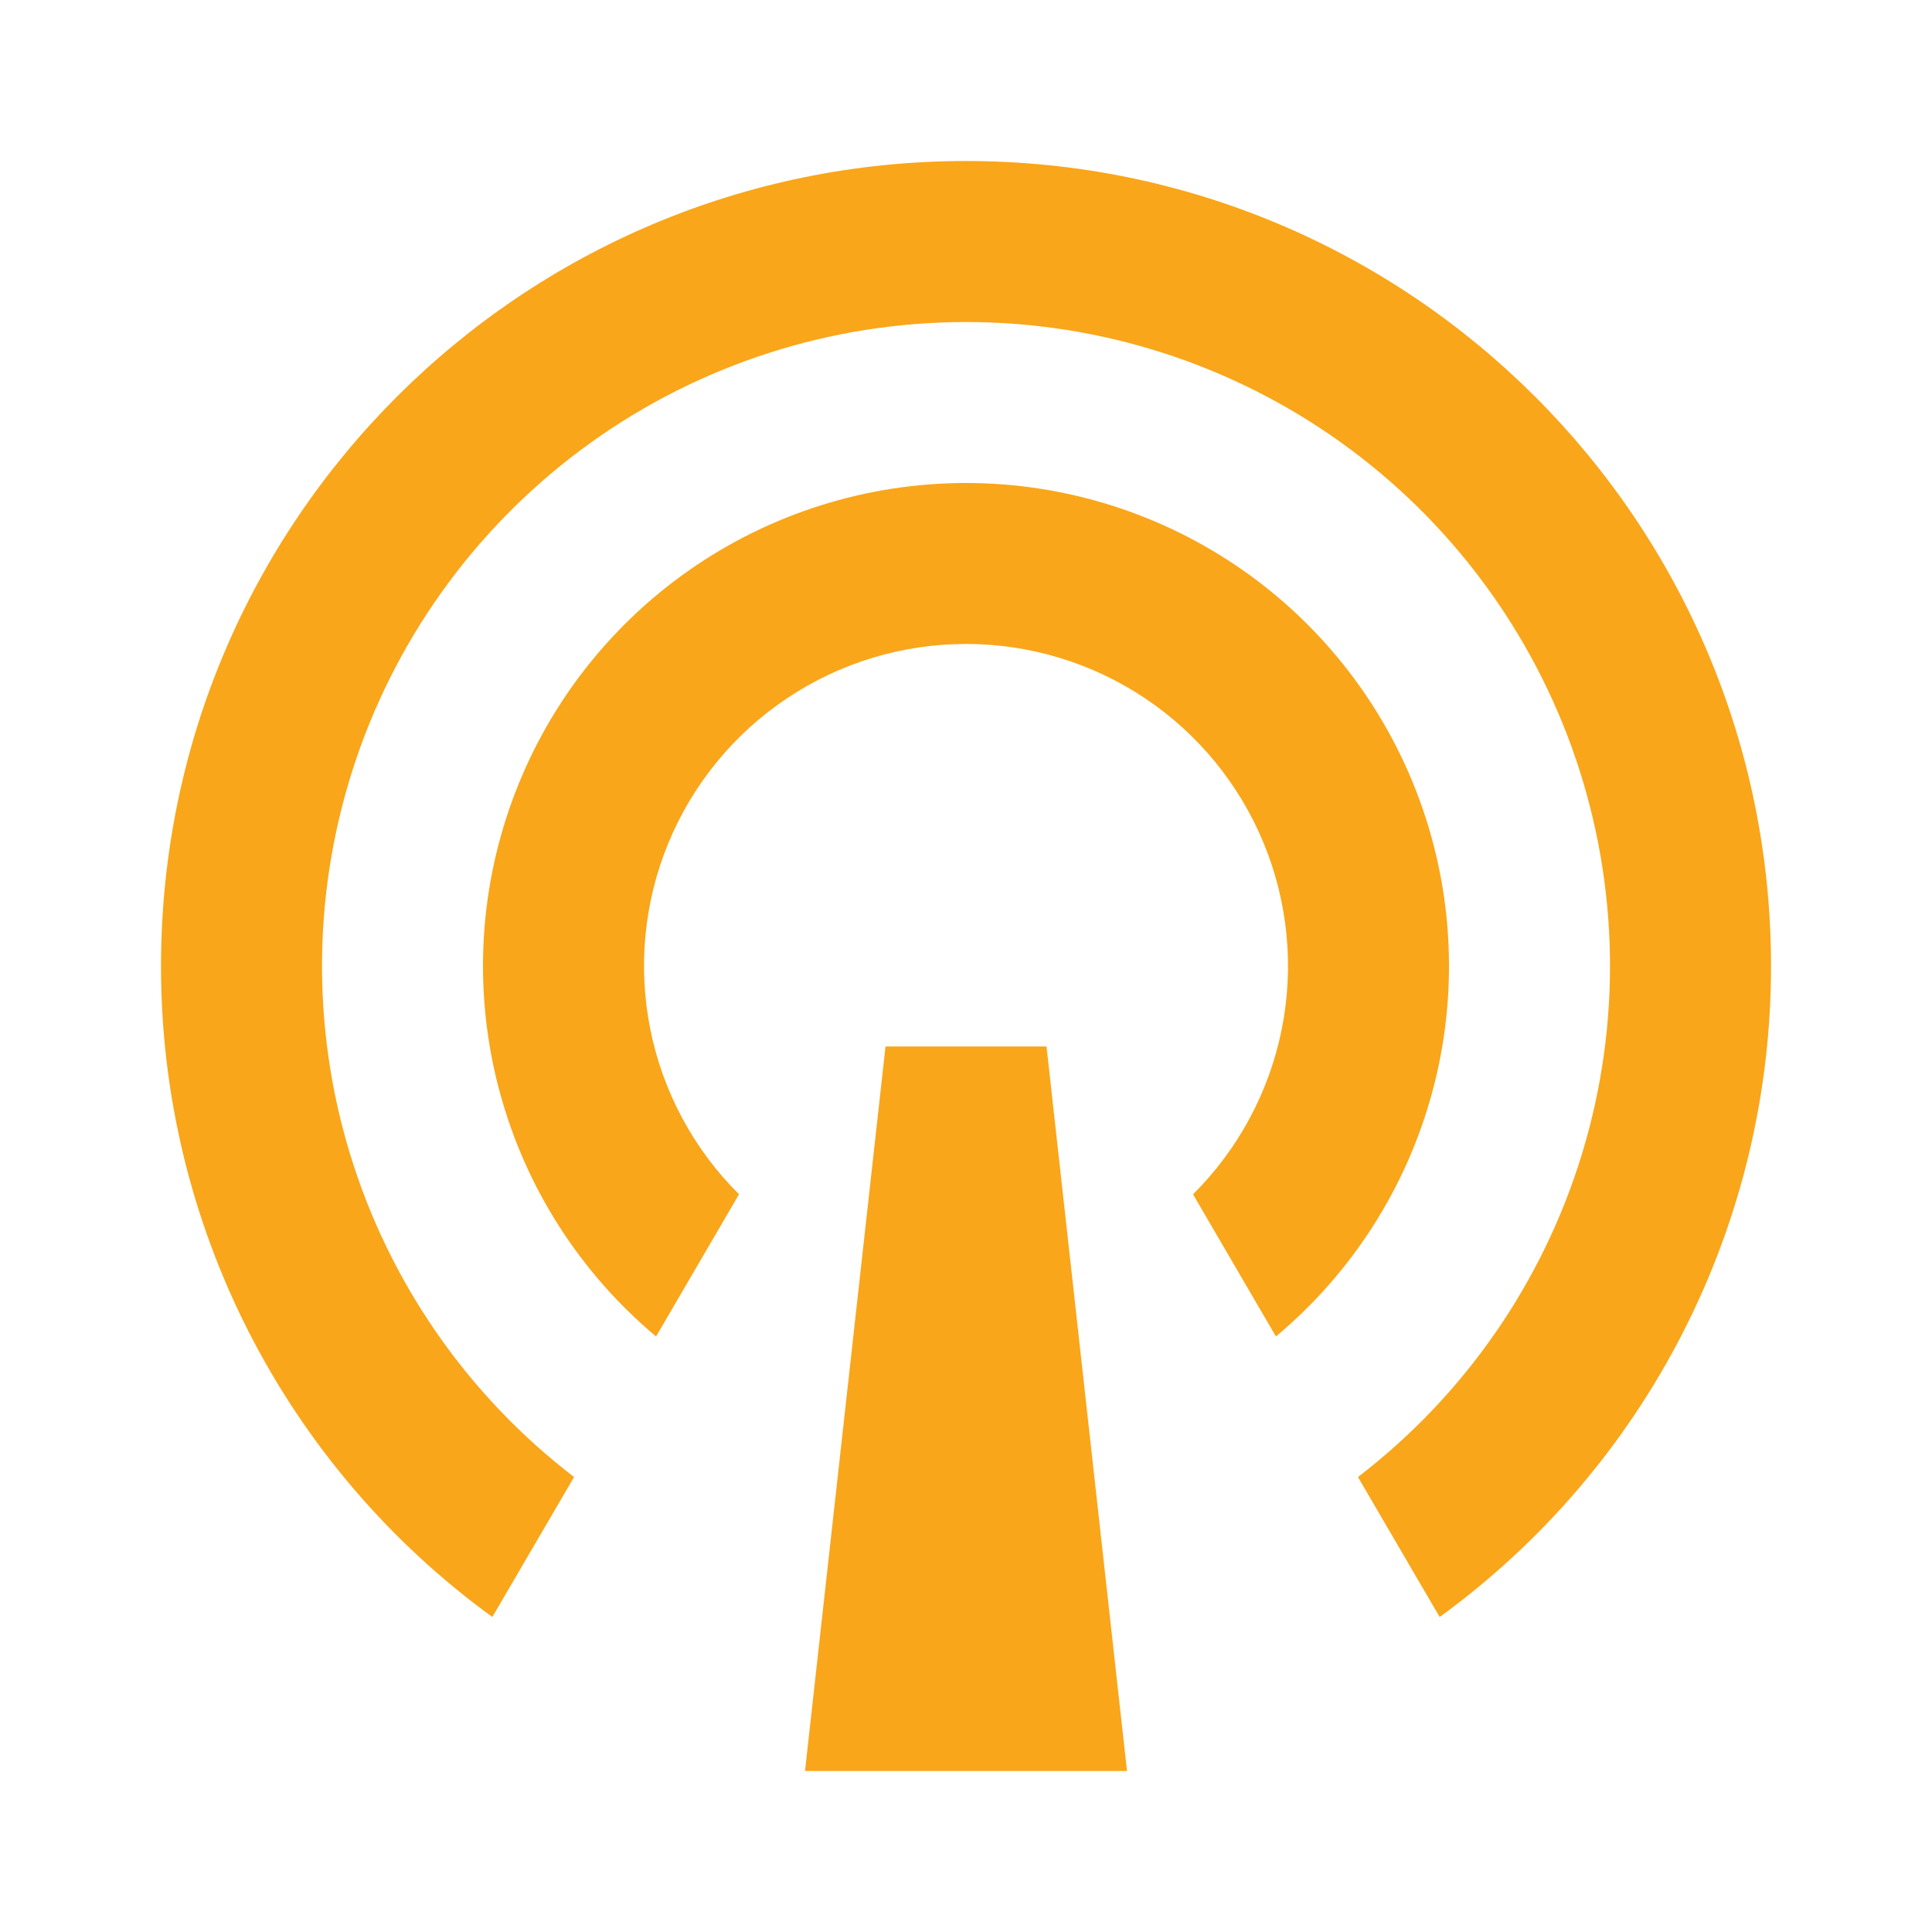 <svg width="65" height="65" viewBox="0 0 65 65" fill="none" xmlns="http://www.w3.org/2000/svg">
<g clip-path="url(#clip0_297_432)">
<path d="M16.564 54.402C13.109 51.891 10.297 48.597 8.359 44.791C6.422 40.984 5.413 36.772 5.417 32.5C5.417 17.542 17.542 5.417 32.5 5.417C47.459 5.417 59.584 17.542 59.584 32.5C59.587 36.772 58.579 40.984 56.641 44.791C54.704 48.597 51.892 51.891 48.436 54.402L45.687 49.693C49.279 46.937 51.918 43.126 53.233 38.793C54.548 34.461 54.473 29.826 53.018 25.538C51.563 21.251 48.801 17.527 45.121 14.89C41.441 12.253 37.028 10.834 32.5 10.834C27.973 10.834 23.559 12.253 19.879 14.89C16.199 17.527 13.438 21.251 11.983 25.538C10.528 29.826 10.453 34.461 11.767 38.793C13.082 43.126 15.721 46.937 19.314 49.693L16.564 54.402ZM22.073 44.964C19.514 42.823 17.676 39.946 16.809 36.723C15.941 33.501 16.087 30.09 17.226 26.954C18.365 23.817 20.442 21.108 23.175 19.192C25.907 17.278 29.163 16.25 32.5 16.25C35.837 16.25 39.093 17.278 41.826 19.192C44.559 21.108 46.635 23.817 47.774 26.954C48.913 30.09 49.059 33.501 48.192 36.723C47.325 39.946 45.487 42.823 42.927 44.964L40.138 40.181C41.659 38.668 42.697 36.738 43.121 34.635C43.544 32.532 43.333 30.35 42.515 28.367C41.697 26.384 40.309 24.688 38.526 23.495C36.743 22.302 34.646 21.665 32.5 21.665C30.355 21.665 28.258 22.302 26.475 23.495C24.692 24.688 23.303 26.384 22.485 28.367C21.667 30.35 21.457 32.532 21.88 34.635C22.303 36.738 23.341 38.668 24.863 40.181L22.073 44.964ZM29.792 35.208H35.209L37.917 59.583H27.084L29.792 35.208Z" fill="#F9A61A"/>
</g>
<defs>
<clipPath id="clip0_297_432">
<rect width="65" height="65" fill="white"/>
</clipPath>
</defs>
</svg>

